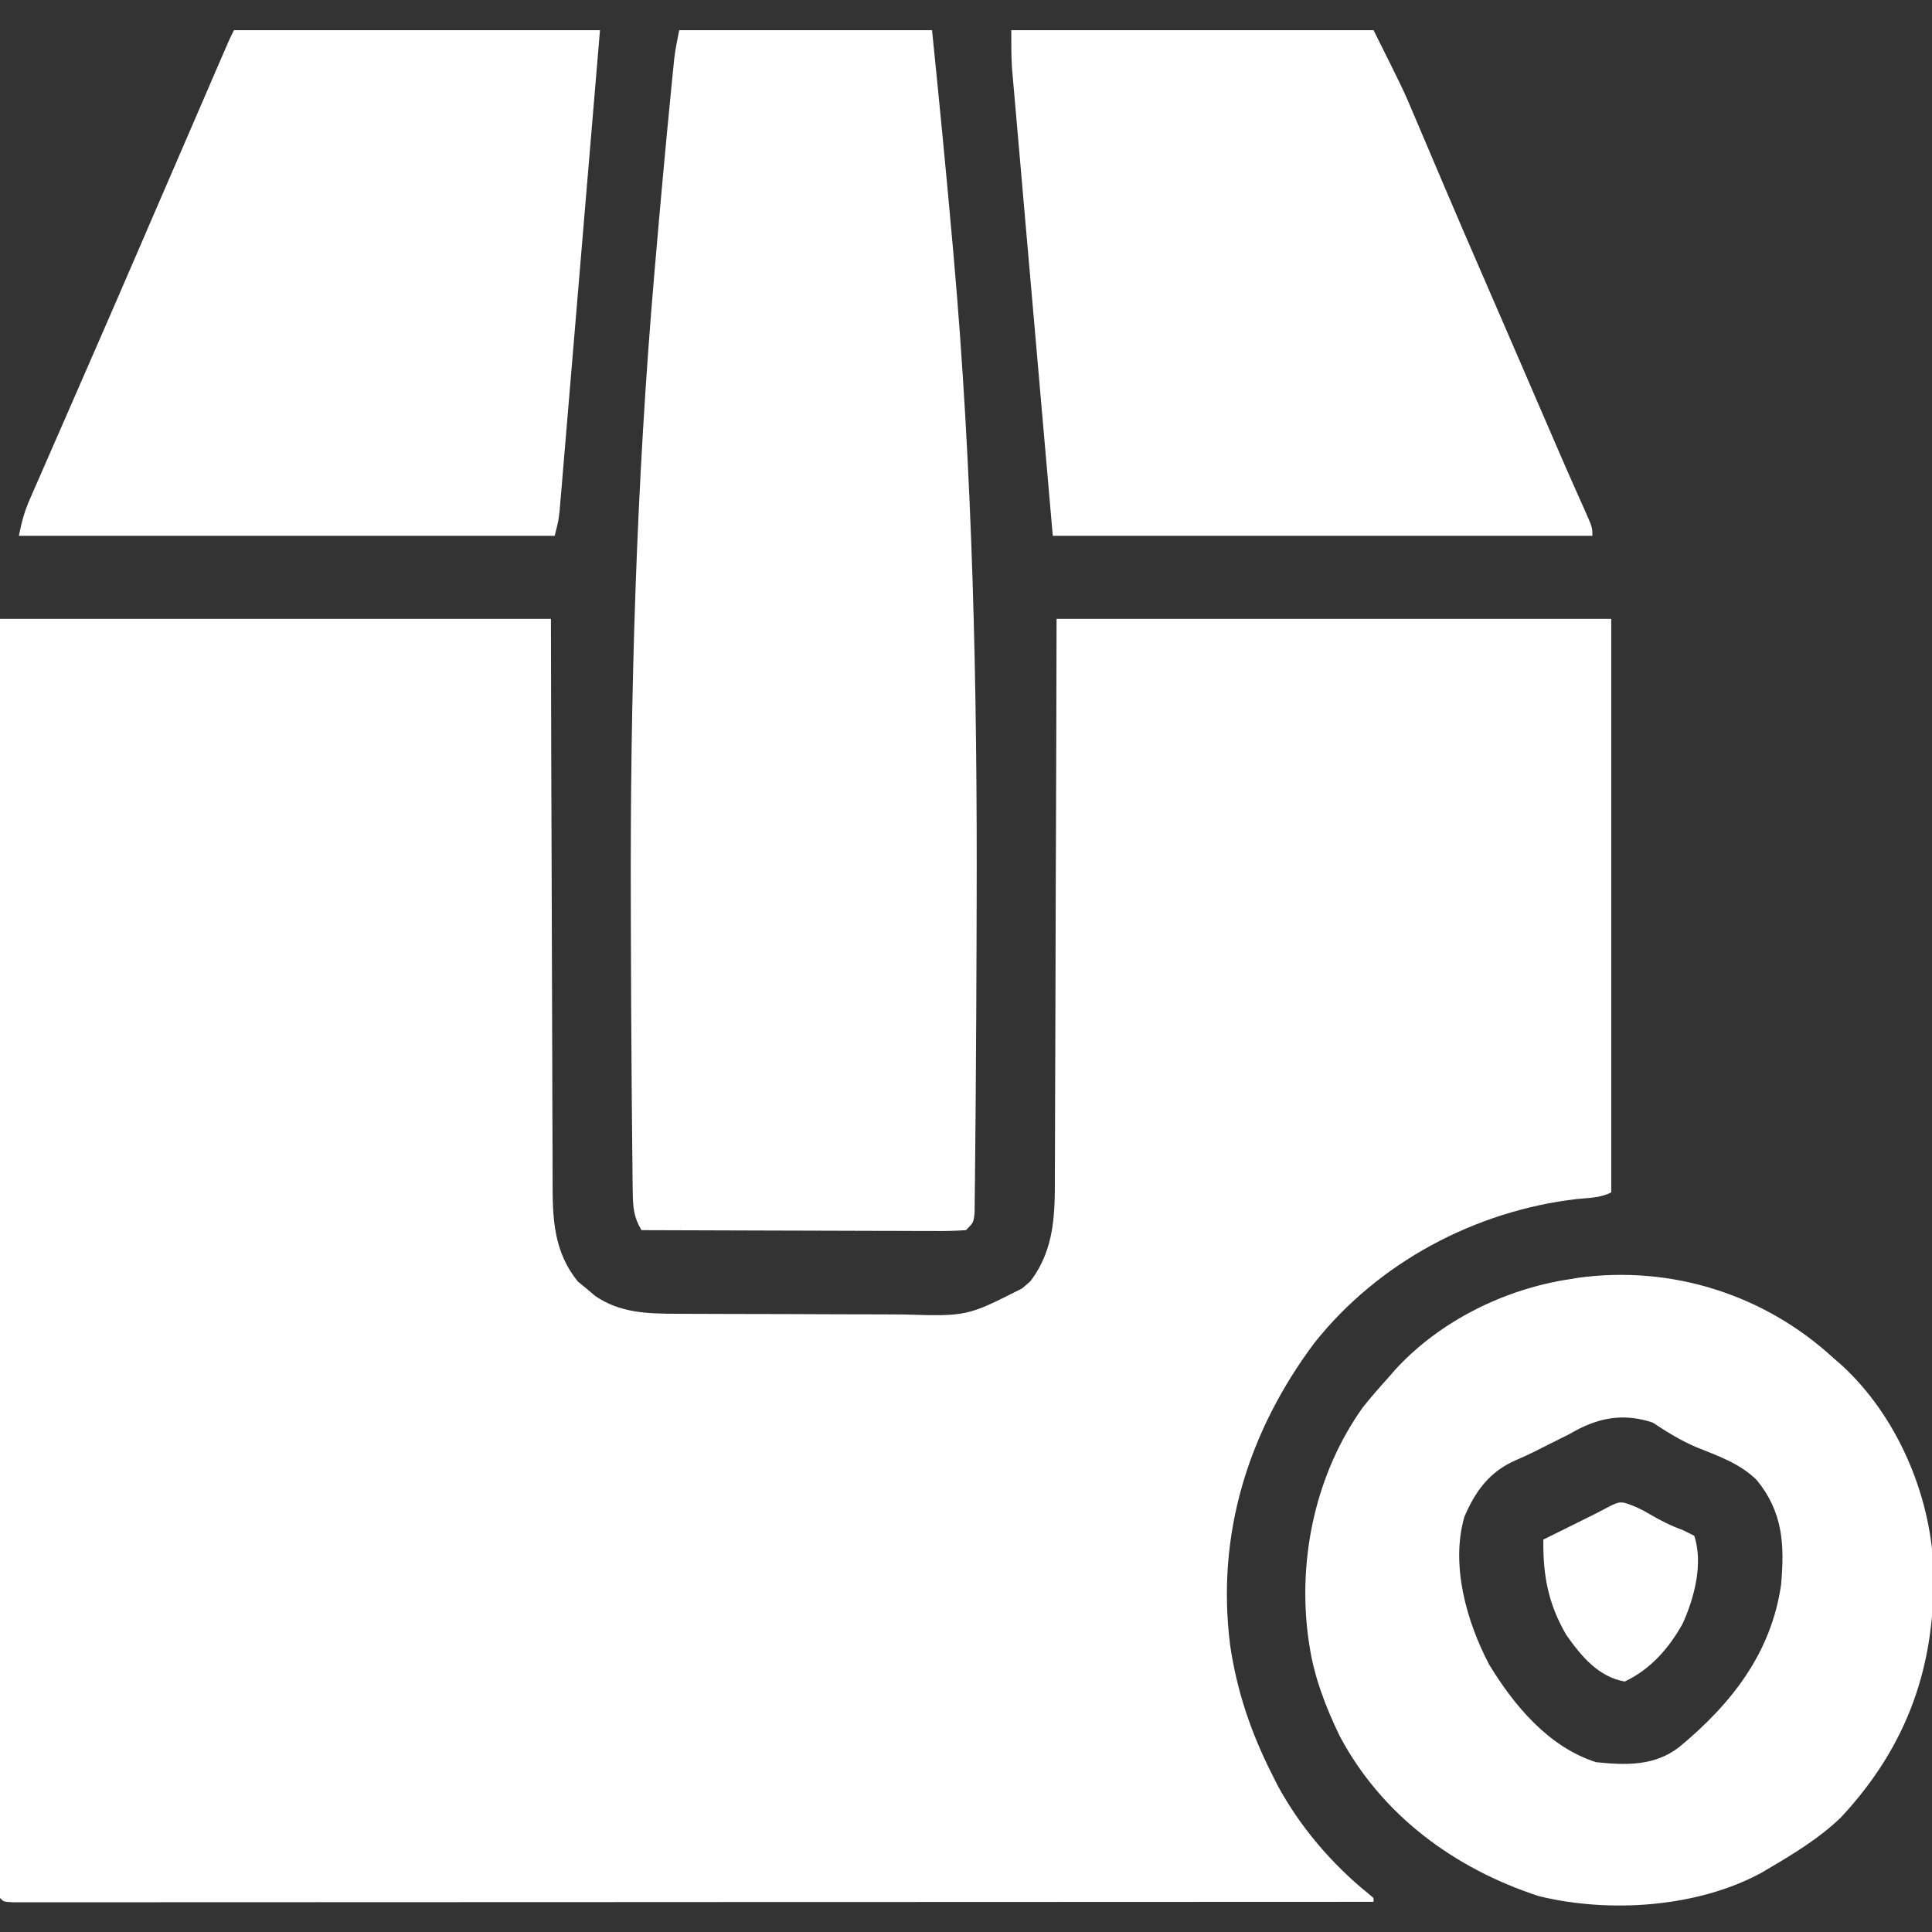 <svg width="100" height="100" viewBox="0 0 100 100" fill="none" xmlns="http://www.w3.org/2000/svg">
<rect x="0" y="0" width="100" height="100" fill="#333333" stroke="none"/>
<g clip-path="url(#clip0_2398_6773)">
<path d="M6.47064e-05 32.031C9.41 32.031 18.82 32.031 28.516 32.031C28.523 35.444 28.523 35.444 28.531 38.927C28.536 40.369 28.541 41.811 28.547 43.253C28.556 45.541 28.565 47.83 28.569 50.118C28.571 51.785 28.576 53.452 28.585 55.118C28.589 56.001 28.592 56.883 28.592 57.765C28.592 58.596 28.596 59.428 28.602 60.259C28.604 60.563 28.604 60.867 28.603 61.171C28.597 63.077 28.661 64.809 29.919 66.339C30.137 66.517 30.137 66.517 30.359 66.699C30.576 66.883 30.576 66.883 30.798 67.072C32.089 67.96 33.501 67.998 35.025 68C35.184 68.001 35.342 68.002 35.506 68.003C36.029 68.006 36.553 68.007 37.076 68.008C37.345 68.009 37.345 68.009 37.62 68.01C38.571 68.013 39.522 68.015 40.473 68.016C41.451 68.017 42.429 68.021 43.407 68.027C44.162 68.031 44.918 68.032 45.674 68.032C46.034 68.032 46.395 68.034 46.755 68.037C50.05 68.136 50.05 68.136 52.905 66.687C53.042 66.57 53.178 66.453 53.319 66.332C54.616 64.639 54.606 62.767 54.599 60.723C54.601 60.409 54.603 60.095 54.605 59.781C54.61 58.934 54.611 58.087 54.611 57.241C54.611 56.353 54.617 55.467 54.621 54.579C54.629 52.902 54.633 51.225 54.636 49.547C54.639 47.279 54.649 45.011 54.658 42.742C54.673 39.172 54.68 35.602 54.688 32.031C64.162 32.031 73.637 32.031 83.398 32.031C83.398 41.828 83.398 51.625 83.398 61.719C82.827 62.005 82.264 61.998 81.629 62.06C76.36 62.671 71.334 65.343 68.027 69.516C64.598 74.111 62.945 79.436 63.672 85.156C64.02 87.528 64.743 89.661 65.82 91.797C65.923 92.001 66.025 92.206 66.13 92.416C67.288 94.552 68.944 96.495 70.834 98.02C70.963 98.13 70.963 98.13 71.094 98.242C71.094 98.307 71.094 98.371 71.094 98.438C62.065 98.442 53.036 98.445 44.008 98.448C42.943 98.448 41.878 98.448 40.813 98.448C40.602 98.448 40.389 98.448 40.171 98.448C36.734 98.449 33.297 98.451 29.86 98.453C26.336 98.454 22.812 98.456 19.288 98.456C17.111 98.456 14.935 98.457 12.759 98.459C11.268 98.46 9.778 98.46 8.288 98.46C7.427 98.46 6.566 98.46 5.704 98.461C4.917 98.462 4.13 98.462 3.343 98.461C3.057 98.461 2.771 98.461 2.485 98.462C2.099 98.463 1.713 98.462 1.327 98.462C1.111 98.462 0.896 98.462 0.674 98.462C0.195 98.438 0.195 98.438 6.47064e-05 98.242C-0.019 97.89 -0.024 97.537 -0.024 97.184C-0.024 96.953 -0.025 96.722 -0.025 96.484C-0.025 96.227 -0.024 95.97 -0.023 95.705C-0.024 95.432 -0.024 95.159 -0.024 94.885C-0.024 94.131 -0.024 93.376 -0.023 92.622C-0.022 91.81 -0.022 90.997 -0.022 90.185C-0.022 88.776 -0.022 87.368 -0.021 85.96C-0.019 83.923 -0.018 81.887 -0.018 79.85C-0.018 76.546 -0.017 73.243 -0.015 69.939C-0.013 66.729 -0.011 63.519 -0.011 60.309C-0.011 60.111 -0.011 59.913 -0.011 59.71C-0.01 58.718 -0.01 57.726 -0.01 56.734C-0.008 48.5 -0.004 40.266 6.47064e-05 32.031Z" fill="white"/>
<path d="M35.156 1.562C39.474 1.562 43.793 1.562 48.242 1.562C48.621 5.293 48.986 9.022 49.316 12.756C49.329 12.9 49.342 13.044 49.355 13.193C50.346 24.414 50.589 35.593 50.551 46.855C50.549 47.451 50.548 48.047 50.546 48.644C50.539 51.099 50.527 53.555 50.508 56.011C50.504 56.534 50.501 57.057 50.497 57.58C50.492 58.389 50.484 59.197 50.474 60.006C50.471 60.301 50.468 60.595 50.466 60.89C50.463 61.289 50.458 61.688 50.452 62.087C50.45 62.31 50.447 62.532 50.445 62.762C50.391 63.281 50.391 63.281 50 63.672C49.465 63.709 48.949 63.721 48.414 63.716C48.25 63.716 48.086 63.716 47.917 63.716C47.374 63.716 46.831 63.713 46.287 63.71C45.911 63.709 45.535 63.709 45.159 63.708C44.168 63.707 43.178 63.703 42.187 63.699C41.176 63.695 40.165 63.693 39.155 63.691C37.171 63.687 35.187 63.68 33.203 63.672C32.803 63.008 32.76 62.488 32.751 61.719C32.747 61.478 32.744 61.236 32.74 60.988C32.738 60.72 32.736 60.453 32.734 60.185C32.731 59.901 32.727 59.617 32.724 59.334C32.714 58.555 32.708 57.777 32.702 56.998C32.699 56.503 32.695 56.008 32.691 55.512C32.672 53.175 32.662 50.838 32.655 48.501C32.654 47.939 32.652 47.377 32.65 46.815C32.614 35.867 32.935 25.008 33.874 14.099C33.887 13.952 33.9 13.805 33.913 13.653C34.172 10.639 34.444 7.626 34.741 4.615C34.761 4.417 34.78 4.219 34.8 4.014C34.819 3.833 34.837 3.651 34.856 3.464C34.879 3.229 34.879 3.229 34.903 2.99C34.964 2.511 35.061 2.037 35.156 1.562Z" fill="white"/>
<path d="M52.344 1.562C58.531 1.562 64.719 1.562 71.094 1.562C72.631 4.637 72.631 4.637 73.146 5.853C73.23 6.051 73.23 6.051 73.316 6.253C73.435 6.531 73.553 6.81 73.671 7.089C73.924 7.688 74.179 8.287 74.434 8.885C74.564 9.192 74.695 9.499 74.826 9.806C75.427 11.22 76.036 12.629 76.648 14.038C76.854 14.512 77.059 14.986 77.265 15.46C77.317 15.581 77.37 15.701 77.423 15.825C77.861 16.834 78.298 17.844 78.735 18.854C78.804 19.013 78.873 19.173 78.944 19.337C79.216 19.968 79.489 20.599 79.761 21.23C79.888 21.523 80.015 21.816 80.141 22.109C80.264 22.393 80.386 22.677 80.509 22.961C80.82 23.68 81.133 24.398 81.452 25.115C81.515 25.259 81.579 25.403 81.645 25.551C81.766 25.826 81.889 26.1 82.012 26.373C82.422 27.3 82.422 27.3 82.422 27.734C73.205 27.734 63.988 27.734 54.492 27.734C54.138 23.67 53.783 19.605 53.418 15.418C53.306 14.135 53.194 12.852 53.078 11.531C52.942 9.963 52.942 9.963 52.878 9.228C52.833 8.716 52.789 8.204 52.744 7.692C52.675 6.915 52.608 6.138 52.541 5.362C52.521 5.134 52.501 4.907 52.48 4.673C52.462 4.462 52.444 4.252 52.425 4.036C52.409 3.854 52.394 3.672 52.377 3.485C52.339 2.845 52.344 2.204 52.344 1.562Z" fill="white"/>
<path d="M12.109 1.562C18.361 1.562 24.613 1.562 31.055 1.562C30.524 7.898 30.524 7.898 30.3 10.55C30.146 12.382 29.992 14.214 29.839 16.046C29.727 17.38 29.615 18.715 29.503 20.049C29.443 20.755 29.384 21.462 29.325 22.168C29.259 22.957 29.192 23.745 29.126 24.534C29.106 24.768 29.087 25.003 29.067 25.245C29.039 25.567 29.039 25.567 29.011 25.895C28.996 26.082 28.98 26.268 28.964 26.46C28.906 26.953 28.906 26.953 28.711 27.734C19.559 27.734 10.406 27.734 0.977 27.734C1.124 26.995 1.263 26.482 1.557 25.811C1.637 25.627 1.717 25.443 1.799 25.253C1.93 24.956 1.93 24.956 2.064 24.652C2.2 24.339 2.2 24.339 2.339 24.02C2.637 23.337 2.936 22.655 3.235 21.973C3.441 21.5 3.648 21.026 3.854 20.553C4.266 19.608 4.679 18.662 5.092 17.717C5.774 16.155 6.452 14.591 7.127 13.026C7.311 12.6 7.495 12.174 7.679 11.748C8.193 10.558 8.707 9.369 9.221 8.18C9.588 7.33 9.955 6.48 10.323 5.63C10.53 5.149 10.738 4.669 10.945 4.189C11.07 3.898 11.196 3.608 11.321 3.318C11.379 3.185 11.436 3.052 11.495 2.915C11.892 1.998 11.892 1.998 12.109 1.562Z" fill="white"/>
<path d="M94.922 70.312C95.059 70.432 95.197 70.552 95.339 70.675C98.177 73.285 99.895 77.299 100.076 81.109C100.209 86.162 98.763 90.336 95.288 94.067C94.187 95.13 92.913 95.905 91.602 96.68C91.459 96.764 91.316 96.849 91.168 96.936C87.84 98.741 83.29 99.032 79.651 98.144C75.28 96.719 71.507 93.943 69.336 89.844C68.618 88.356 68.016 86.796 67.774 85.156C67.752 85.015 67.731 84.874 67.709 84.728C67.171 80.603 68.112 76.25 70.541 72.842C70.97 72.307 71.414 71.796 71.875 71.289C71.993 71.153 72.11 71.017 72.231 70.878C74.54 68.368 77.891 66.713 81.25 66.211C81.39 66.187 81.529 66.163 81.673 66.139C86.524 65.474 91.344 67.01 94.922 70.312ZM81.25 74.219C80.861 74.416 80.47 74.611 80.078 74.805C79.878 74.906 79.678 75.007 79.472 75.111C79.136 75.277 78.796 75.438 78.45 75.584C77.104 76.167 76.361 77.18 75.794 78.516C75.078 81.011 75.909 83.925 77.072 86.146C78.367 88.278 80.157 90.431 82.617 91.211C84.179 91.371 85.637 91.414 86.914 90.43C89.602 88.203 91.669 85.591 92.188 82.031C92.371 79.964 92.295 78.292 90.938 76.616C90.053 75.74 88.909 75.353 87.772 74.893C86.964 74.547 86.279 74.116 85.547 73.633C83.965 73.106 82.638 73.4 81.25 74.219Z" fill="white"/>
<path d="M84.065 77.779C84.574 77.931 84.969 78.122 85.425 78.394C85.979 78.718 86.506 78.983 87.109 79.199C87.303 79.296 87.496 79.393 87.695 79.492C88.168 80.927 87.701 82.697 87.097 84.033C86.385 85.317 85.431 86.404 84.094 87.036C82.733 86.797 81.845 85.723 81.074 84.629C80.132 83.014 79.86 81.538 79.883 79.688C80.102 79.579 80.32 79.471 80.546 79.359C80.834 79.216 81.121 79.074 81.409 78.931C81.553 78.859 81.697 78.788 81.846 78.715C81.985 78.645 82.124 78.576 82.267 78.505C82.395 78.442 82.523 78.378 82.654 78.313C83.721 77.746 83.721 77.746 84.065 77.779Z" fill="white"/>
</g>
<defs>
<clipPath id="clip0_2398_6773">
<rect width="100" height="100" fill="white"/>
</clipPath>
</defs>
</svg>
